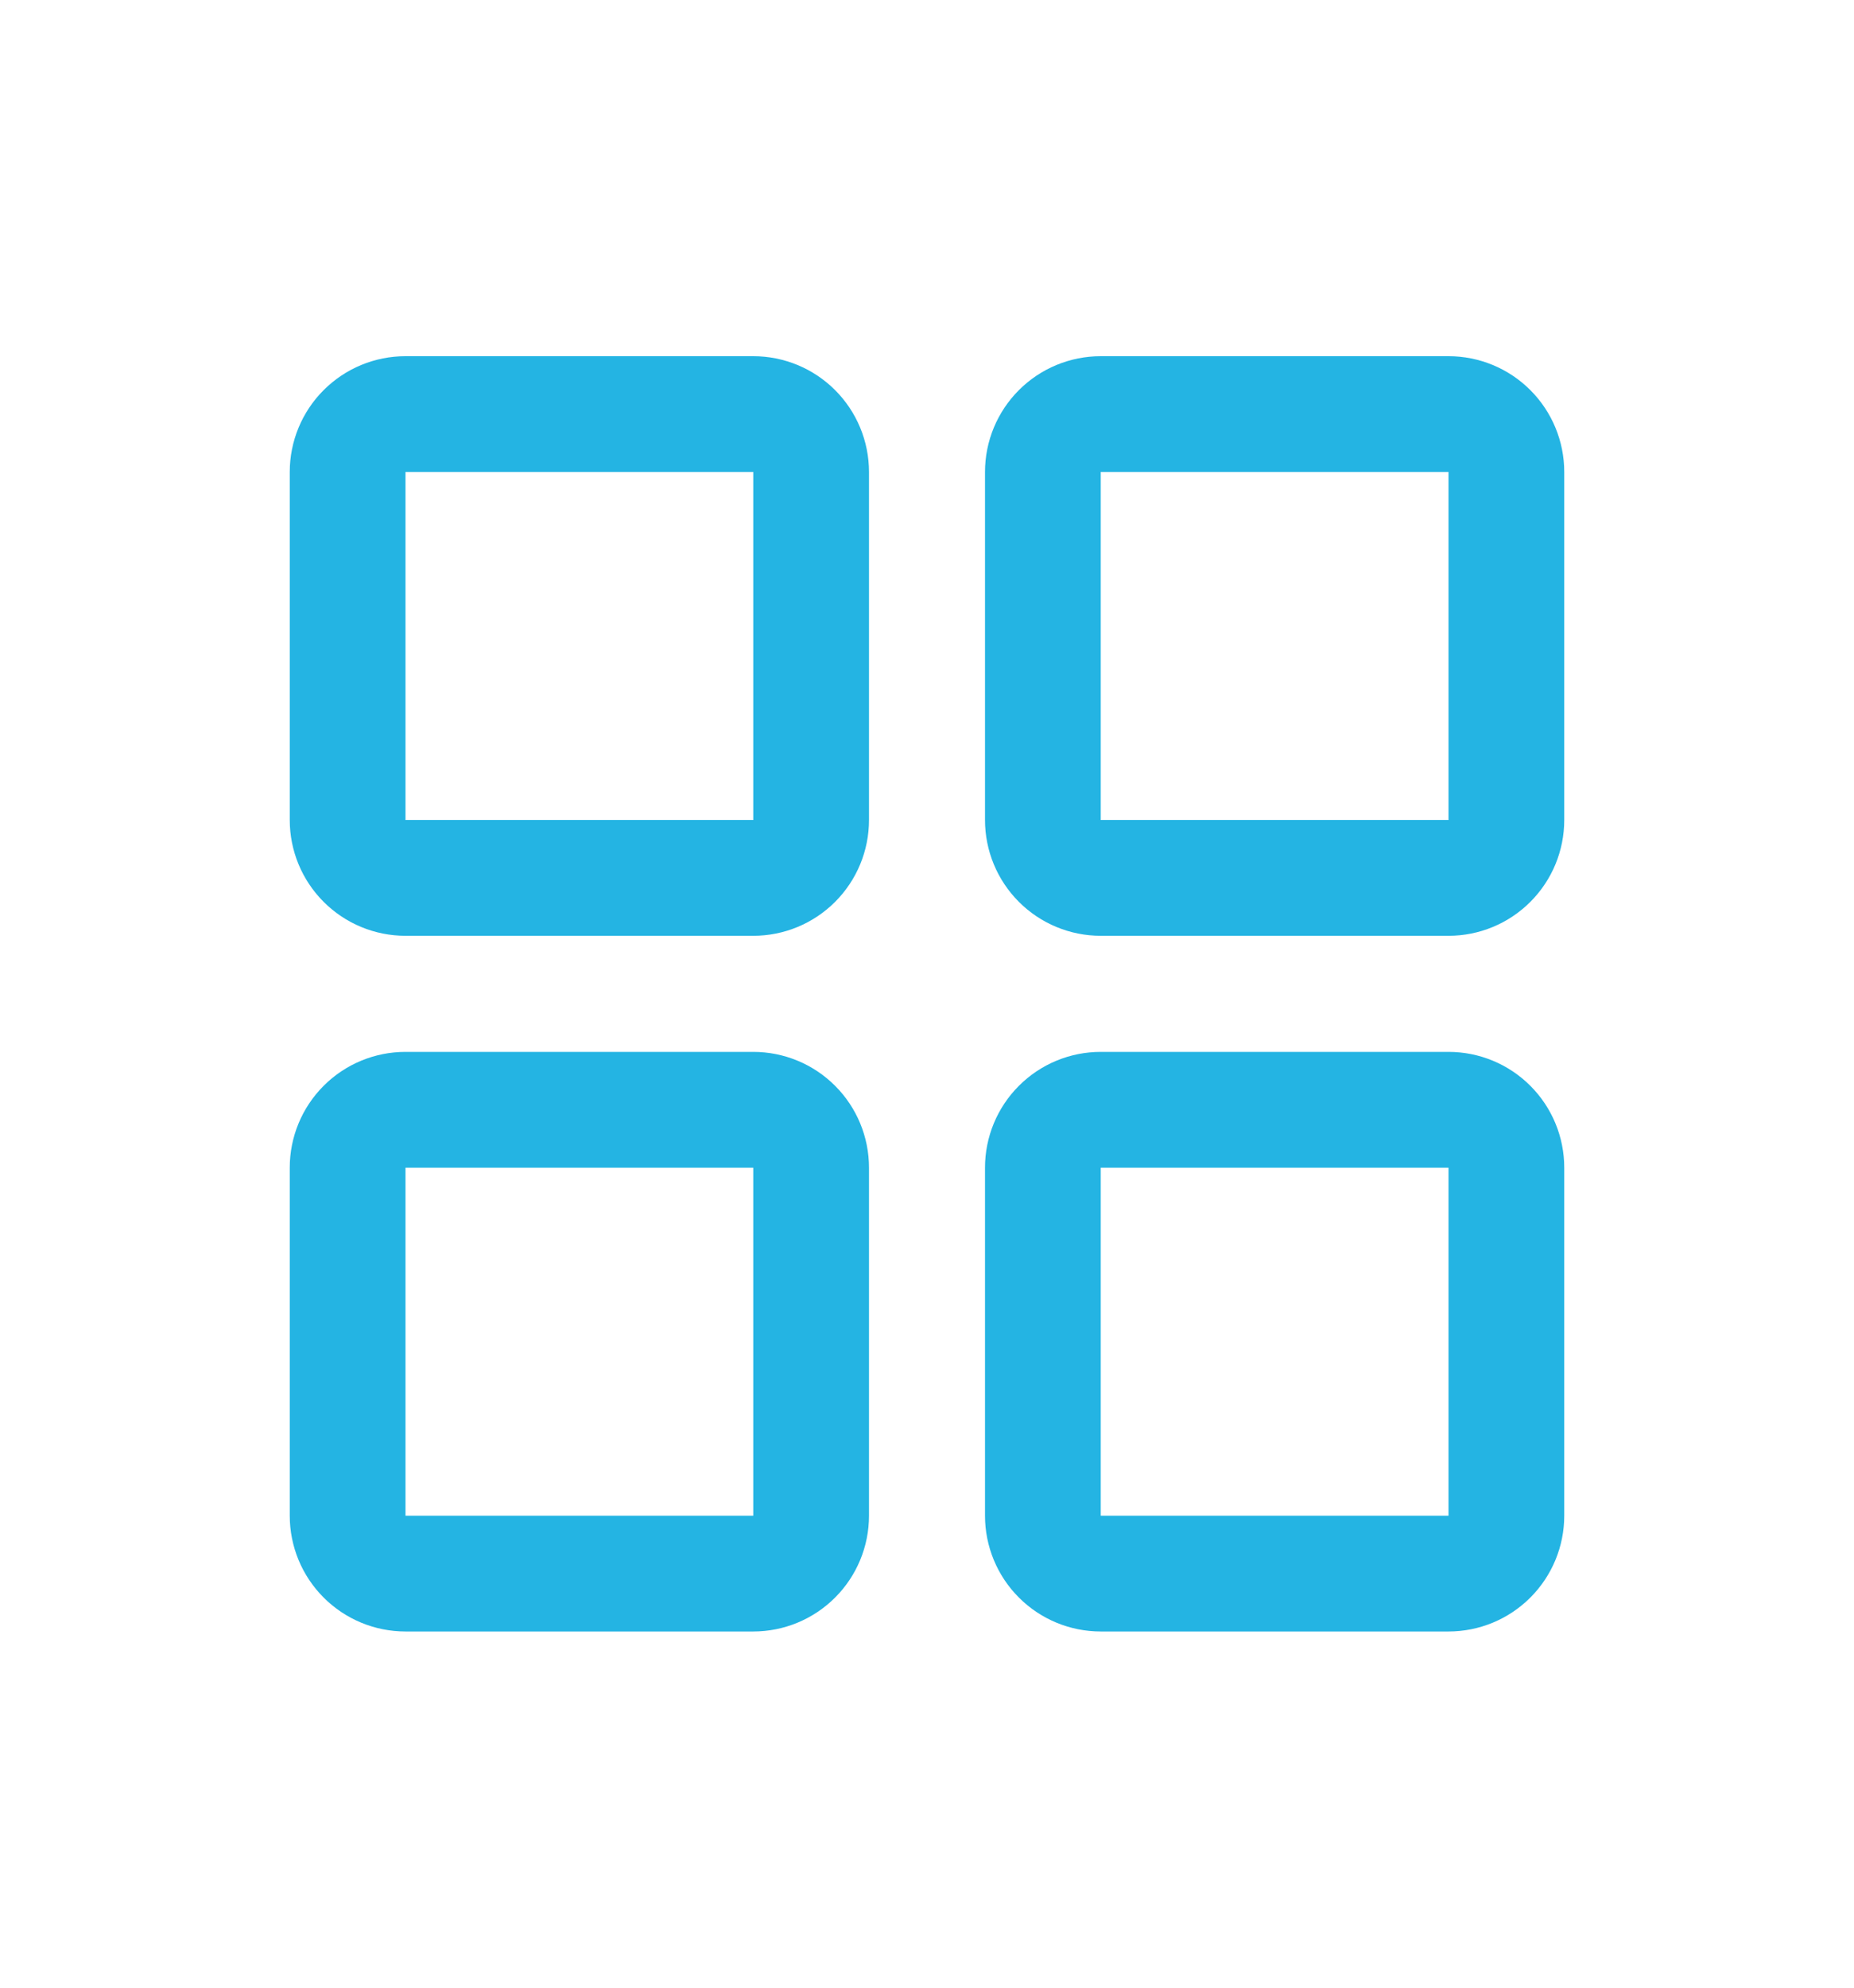 <svg width="14" height="15" viewBox="0 0 14 15" fill="none" xmlns="http://www.w3.org/2000/svg">
<g id="SquaresFour">
<path id="Vector" d="M5.688 2.688H3.062C2.83 2.688 2.608 2.78 2.444 2.944C2.28 3.108 2.188 3.33 2.188 3.562V6.188C2.188 6.42 2.28 6.642 2.444 6.806C2.608 6.97 2.83 7.062 3.062 7.062H5.688C5.92 7.062 6.142 6.97 6.306 6.806C6.47 6.642 6.562 6.42 6.562 6.188V3.562C6.562 3.33 6.47 3.108 6.306 2.944C6.142 2.78 5.92 2.688 5.688 2.688ZM5.688 6.188H3.062V3.562H5.688V6.188ZM10.938 2.688H8.312C8.08 2.688 7.858 2.78 7.694 2.944C7.53 3.108 7.438 3.33 7.438 3.562V6.188C7.438 6.42 7.53 6.642 7.694 6.806C7.858 6.97 8.08 7.062 8.312 7.062H10.938C11.17 7.062 11.392 6.97 11.556 6.806C11.72 6.642 11.812 6.42 11.812 6.188V3.562C11.812 3.33 11.72 3.108 11.556 2.944C11.392 2.78 11.17 2.688 10.938 2.688ZM10.938 6.188H8.312V3.562H10.938V6.188ZM5.688 7.938H3.062C2.83 7.938 2.608 8.03 2.444 8.194C2.28 8.358 2.188 8.58 2.188 8.812V11.438C2.188 11.67 2.28 11.892 2.444 12.056C2.608 12.22 2.83 12.312 3.062 12.312H5.688C5.92 12.312 6.142 12.22 6.306 12.056C6.47 11.892 6.562 11.67 6.562 11.438V8.812C6.562 8.58 6.47 8.358 6.306 8.194C6.142 8.03 5.92 7.938 5.688 7.938ZM5.688 11.438H3.062V8.812H5.688V11.438ZM10.938 7.938H8.312C8.08 7.938 7.858 8.03 7.694 8.194C7.53 8.358 7.438 8.58 7.438 8.812V11.438C7.438 11.67 7.53 11.892 7.694 12.056C7.858 12.22 8.08 12.312 8.312 12.312H10.938C11.17 12.312 11.392 12.22 11.556 12.056C11.72 11.892 11.812 11.67 11.812 11.438V8.812C11.812 8.58 11.72 8.358 11.556 8.194C11.392 8.03 11.17 7.938 10.938 7.938ZM10.938 11.438H8.312V8.812H10.938V11.438Z" fill="#24B4E3"/>
</g>
</svg>
